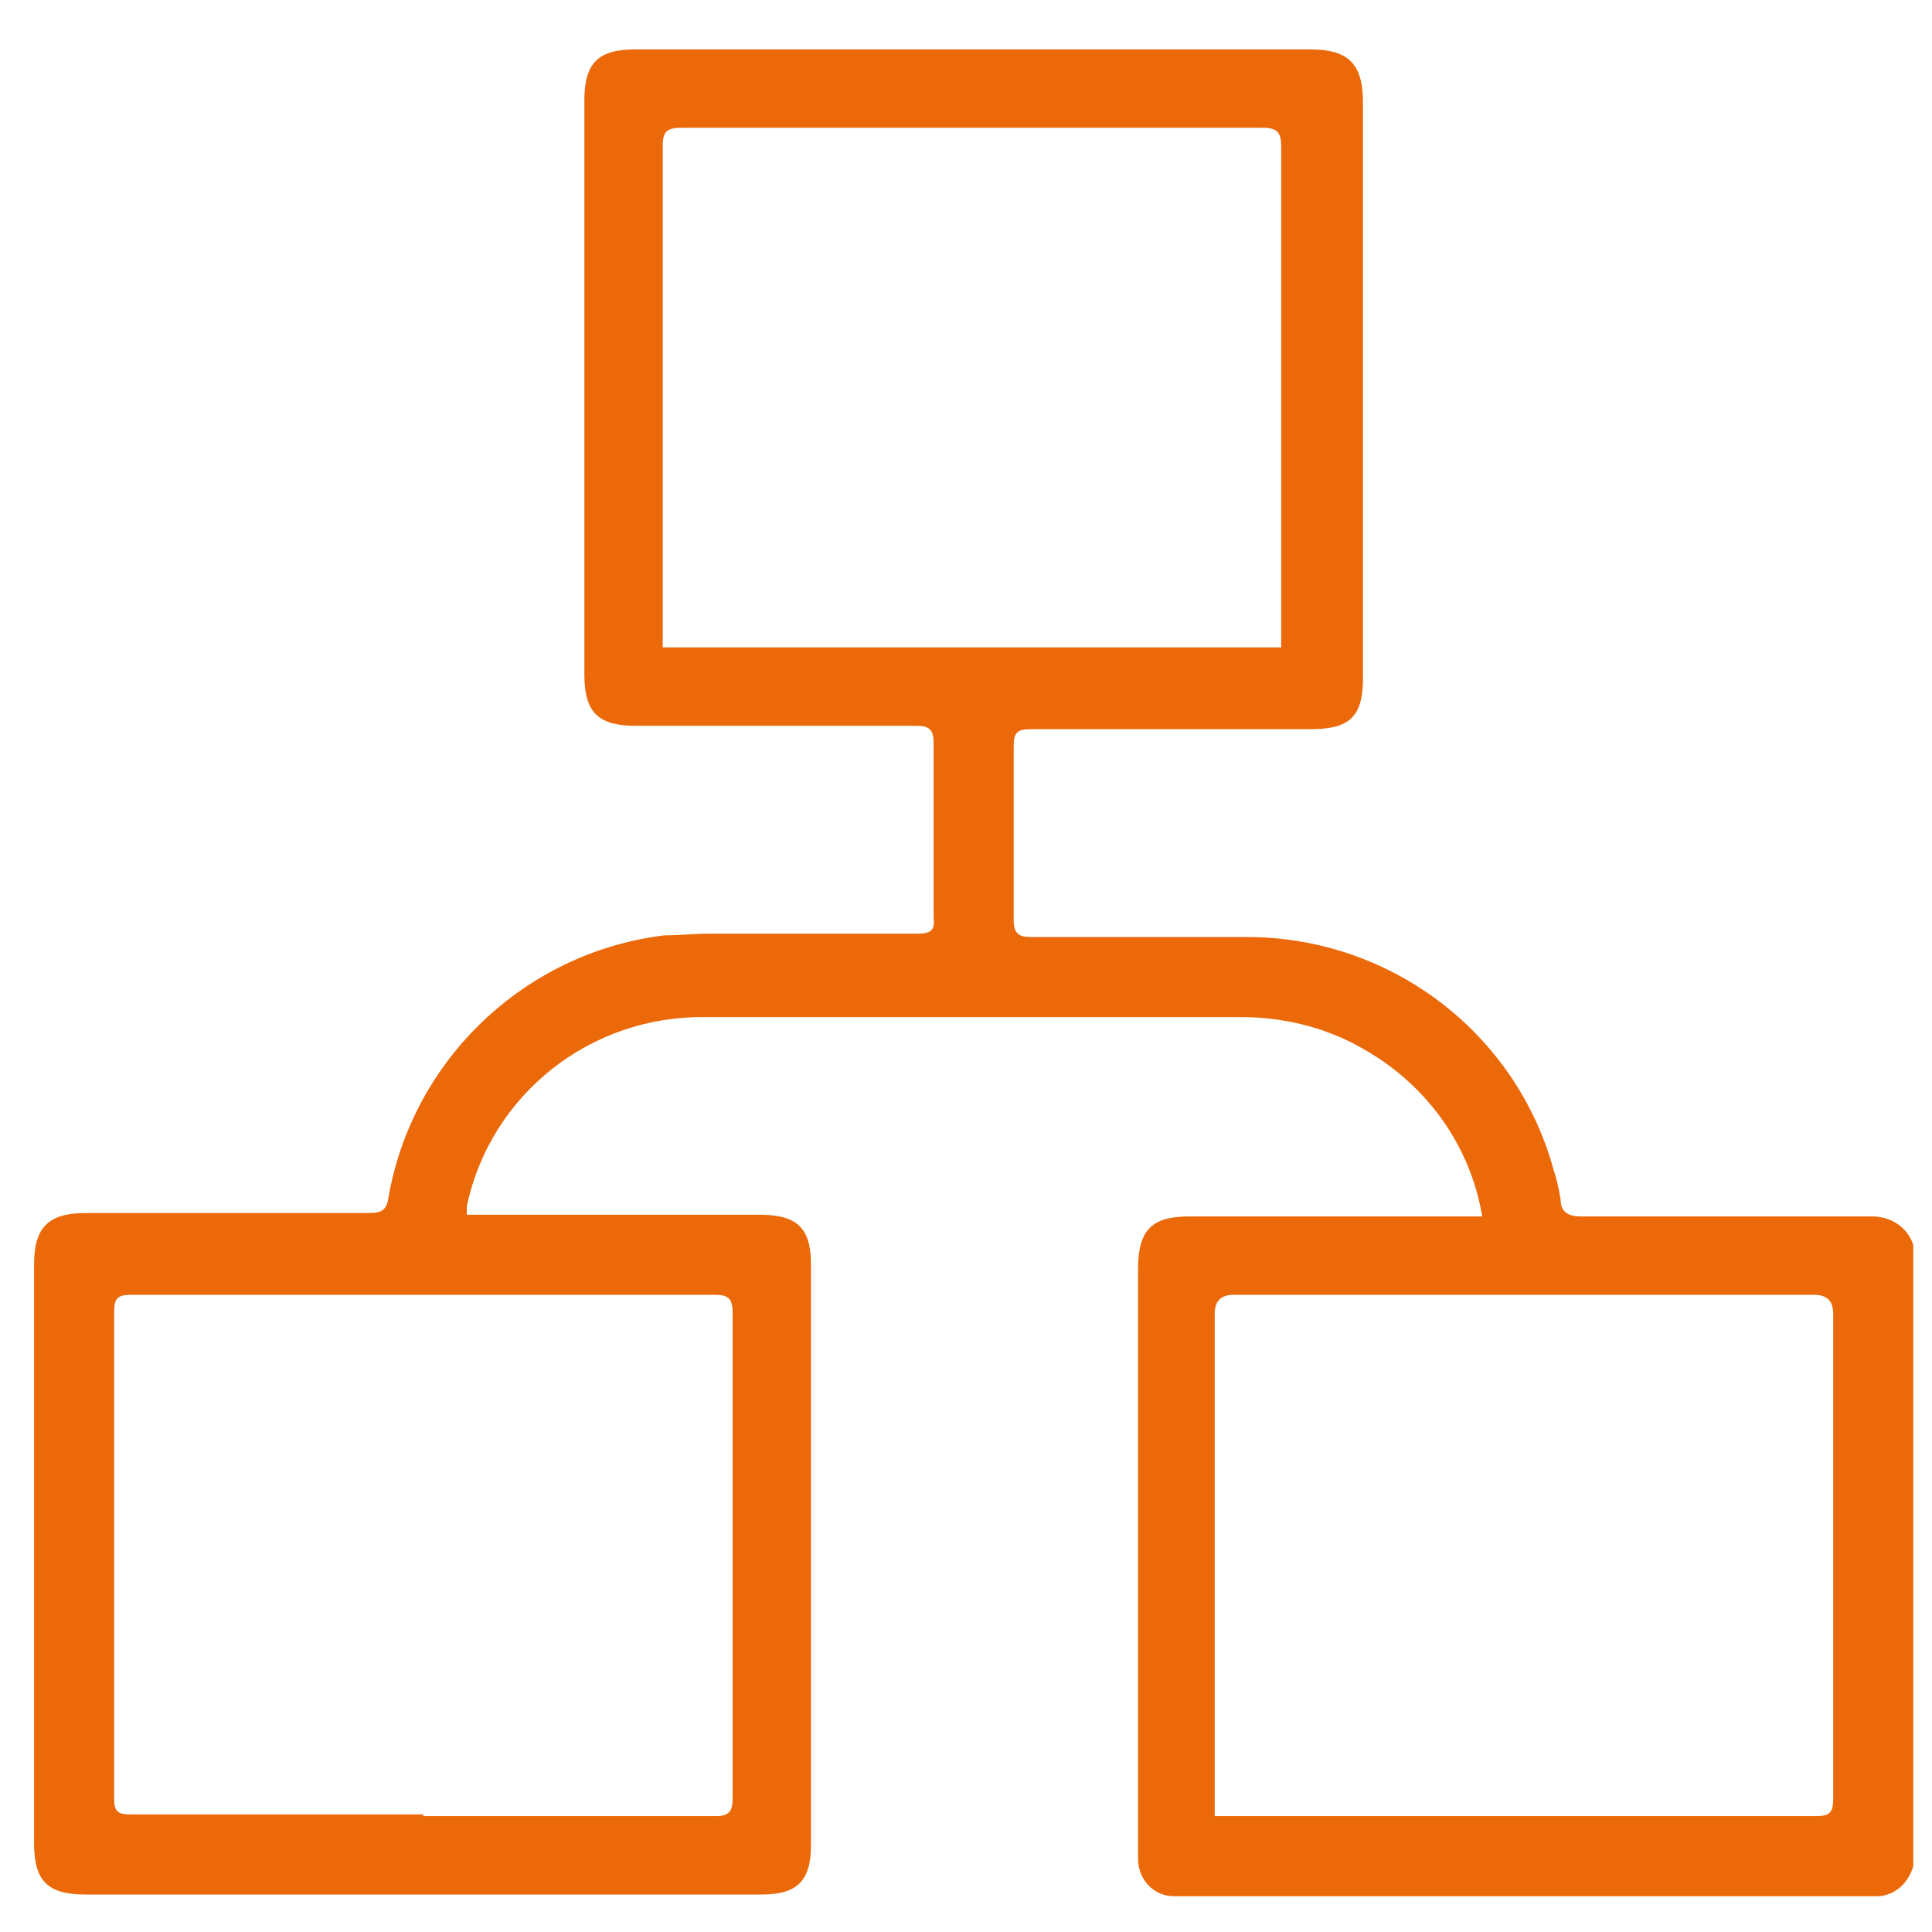 <?xml version="1.0" encoding="UTF-8"?>
<svg xmlns="http://www.w3.org/2000/svg" xmlns:xlink="http://www.w3.org/1999/xlink" version="1.1" viewBox="0 0 113.4 113.4">
  <defs>
    <style>
      .cls-1 {
        fill: none;
      }

      .cls-2 {
        fill: #eb6908;
      }

      .cls-3 {
        clip-path: url(#clippath);
      }
    </style>
    <clipPath id="clippath">
      <rect class="cls-1" x="1.9" y="2.9" width="110.4" height="108.4"/>
    </clipPath>
  </defs>
  <!-- Generator: Adobe Illustrator 28.7.1, SVG Export Plug-In . SVG Version: 1.2.0 Build 142)  -->
  <g>
    <g id="Ebene_1">
      <g class="cls-3">
        <g id="Gruppe_8608">
          <path id="Pfad_104290" class="cls-2" d="M87,71.4c-.7-4.2-3.3-7.8-7.1-9.9-2.1-1.2-4.6-1.8-7-1.8-10.5,0-21,0-31.5,0-6.7-.1-12.6,4.5-14,11.1,0,.1,0,.3,0,.5.3,0,.7,0,1,0,5.4,0,10.8,0,16.2,0,2.2,0,3,.8,3,2.9v34.1c0,2.1-.8,2.9-2.9,2.9-13.2,0-26.5,0-39.7,0-2.2,0-3-.8-3-3v-34c0-2.1.8-3,3-3,5.6,0,11.2,0,16.7,0,.7,0,1-.2,1.1-.9,1.4-8.1,8-14.4,16.2-15.4.9,0,1.8-.1,2.7-.1,4.1,0,8.2,0,12.2,0,.7,0,1-.2.9-.9,0-3.4,0-6.9,0-10.3,0-.8-.3-1-1-1-5.5,0-11,0-16.5,0-2.2,0-3-.8-3-3V5.9c0-2.2.8-3,3-3h39.6c2.2,0,3.1.8,3.1,3.1v33.8c0,2.3-.8,3-3.1,3-5.5,0-10.9,0-16.4,0-.8,0-1,.2-1,1,0,3.4,0,6.8,0,10.2,0,.8.3,1,1,1,4.2,0,8.4,0,12.7,0,8.4,0,15.8,5.6,18,13.7.2.6.3,1.1.4,1.7,0,.7.4,1,1.2,1,5.4,0,10.9,0,16.3,0s.6,0,.8,0c1.3,0,2.4.9,2.5,2.2,0,.1,0,.2,0,.3,0,11.6,0,23.3,0,34.9,0,1.3-.9,2.4-2.1,2.5,0,0-.2,0-.3,0-.3,0-.6,0-.8,0h-39.2c-.4,0-.7,0-1.1,0-1.2,0-2.1-1-2.1-2.2,0-.3,0-.6,0-.8v-33.8c0-2.3.8-3.1,3-3.1h17.2M39,38h36.2v-.9c0-9.5,0-19,0-28.5,0-.8-.2-1.1-1.1-1.1-11.4,0-22.8,0-34.1,0-.8,0-1.1.2-1.1,1,0,9.5,0,19,0,28.5v1ZM24.8,106.6c5.7,0,11.4,0,17.2,0,.7,0,1-.2,1-1,0-9.5,0-19.1,0-28.6,0-.8-.3-1-1-1-11.4,0-22.9,0-34.3,0-.8,0-1,.2-1,1,0,9.5,0,19.1,0,28.6,0,.8.3.9,1,.9,5.7,0,11.4,0,17.2,0M71.4,106.6h1c11.4,0,22.8,0,34.2,0,.9,0,1-.3,1-1.1,0-9.5,0-18.9,0-28.4q0-1.1-1.1-1.1h-34.1q-1.1,0-1.1,1.1v29.5Z"/>
        </g>
      </g>
    </g>
  </g>
</svg>